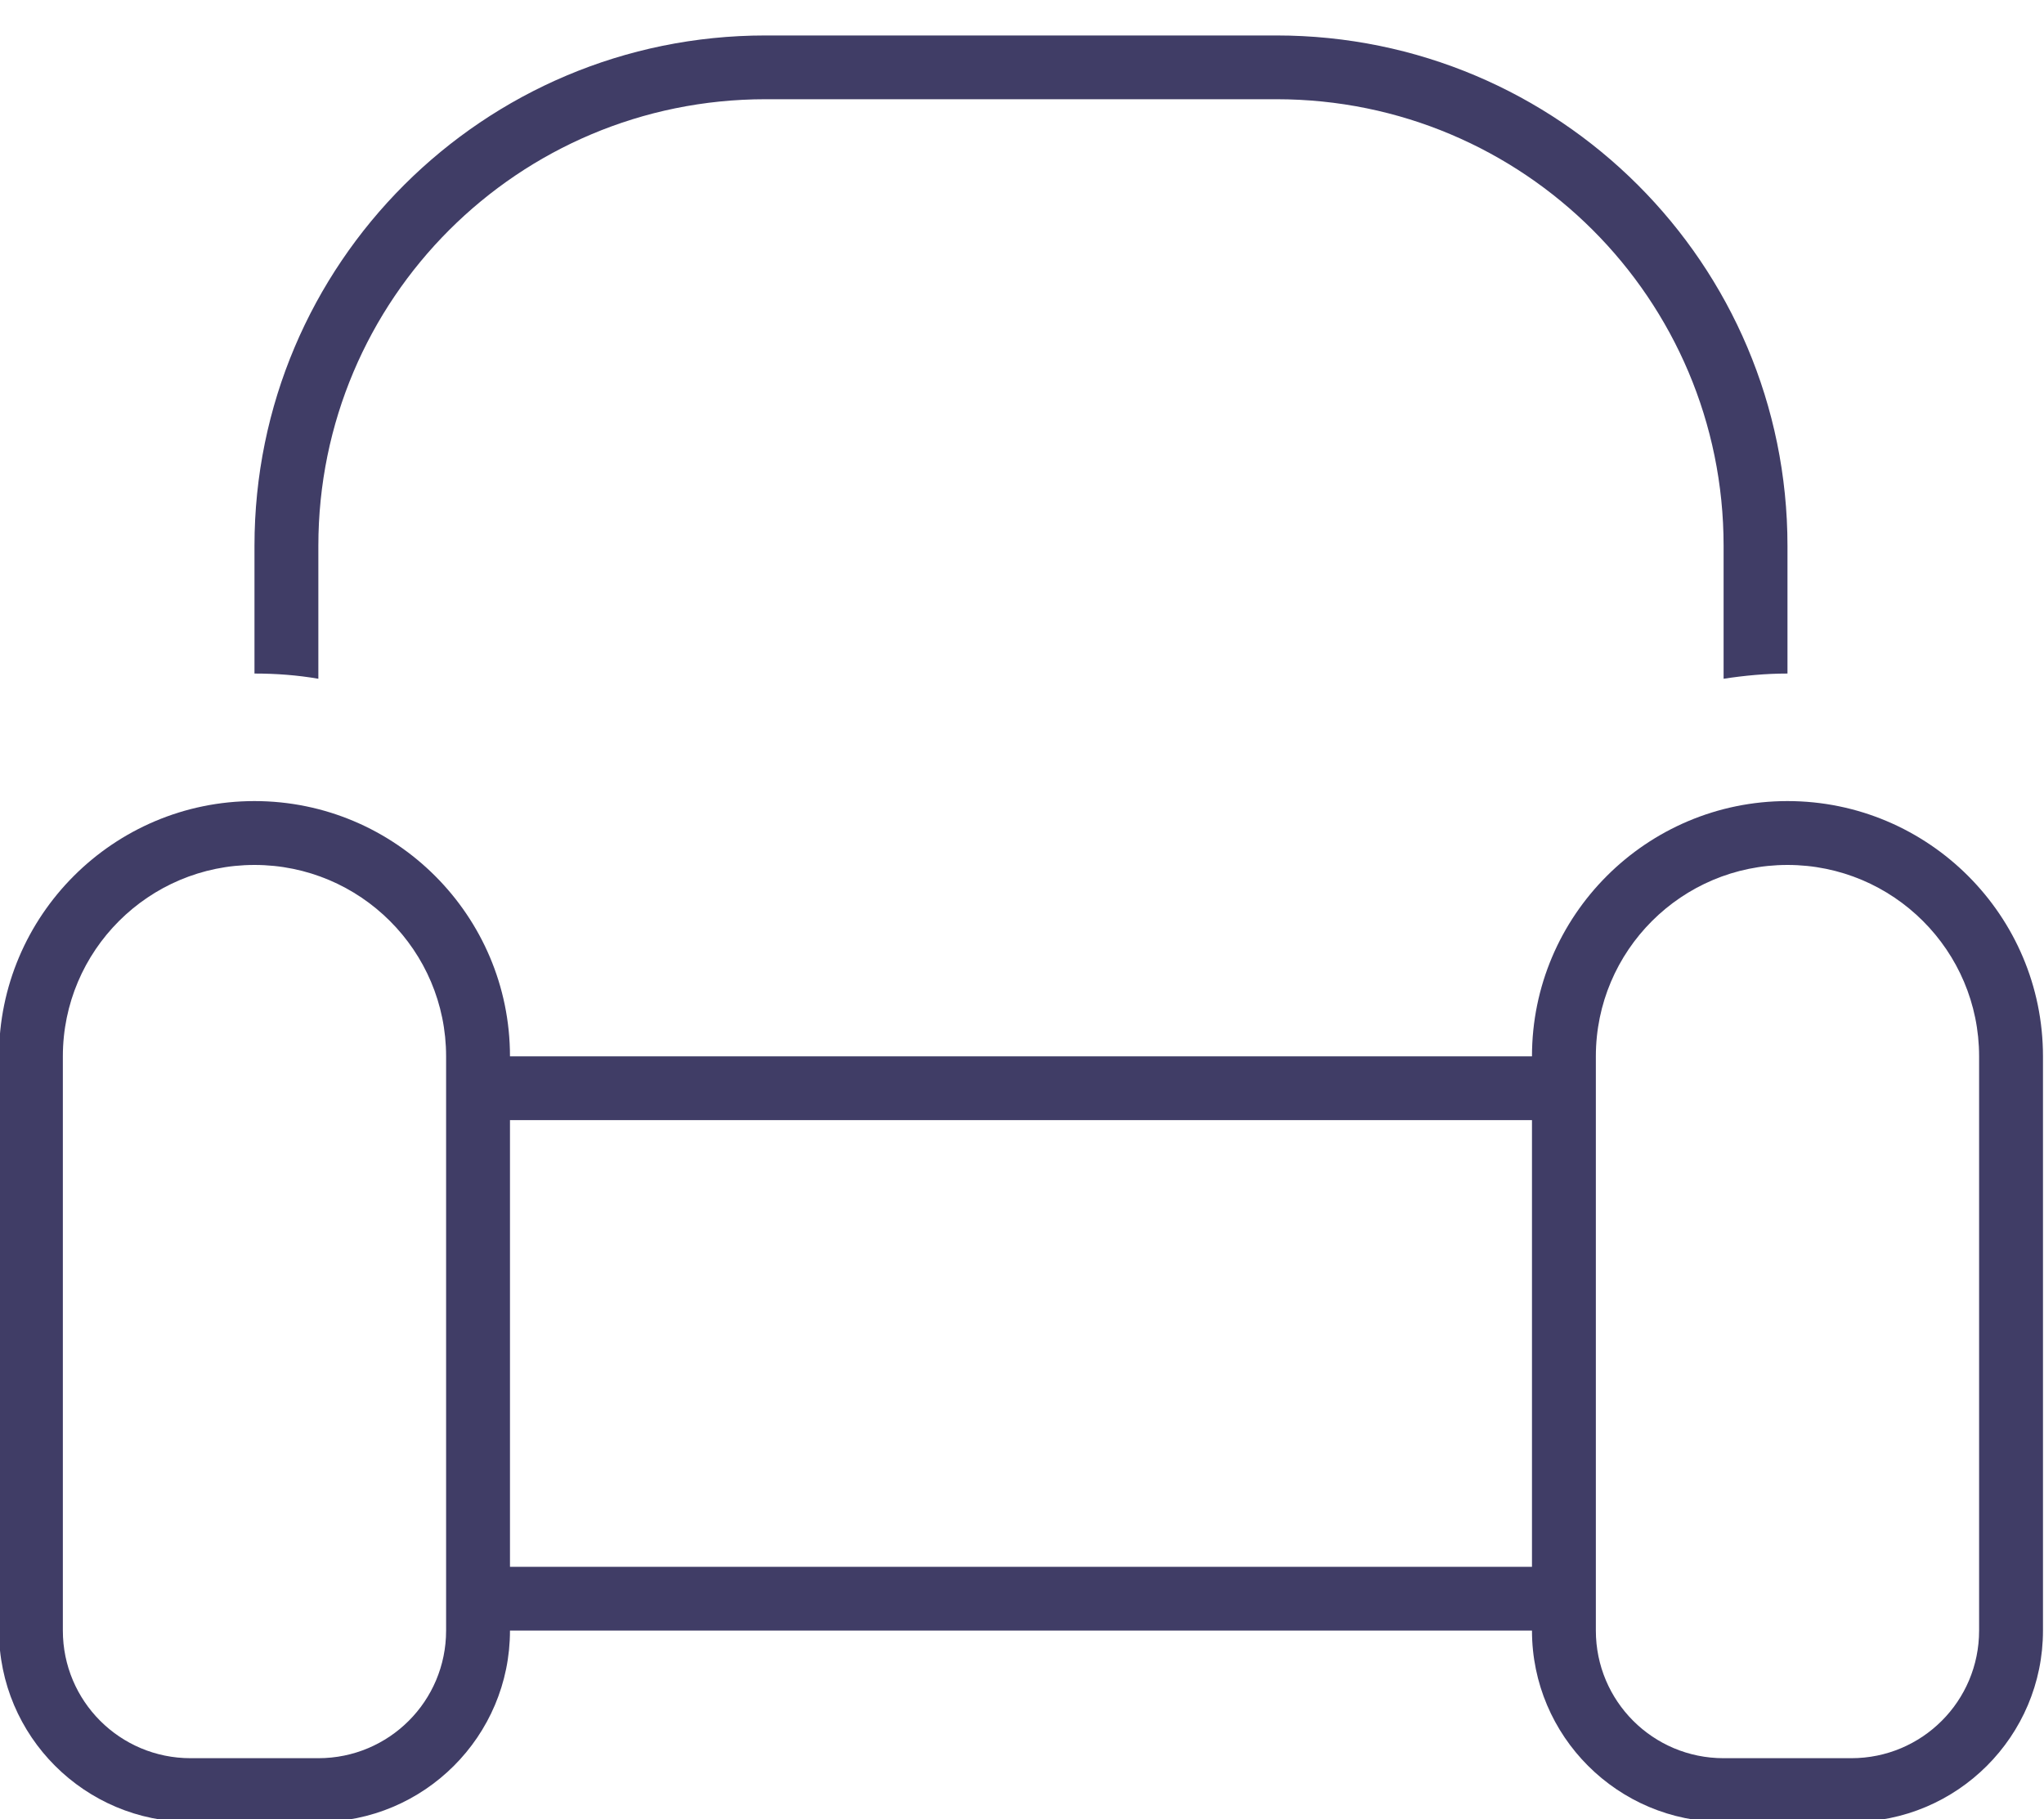<?xml version="1.0" encoding="UTF-8"?> <svg xmlns="http://www.w3.org/2000/svg" id="Layer_1" viewBox="0 0 200 178"><path d="m124.9,9.71h-50c-24.18,0-43.75,19.55-43.75,43.71v13c-2.03-.35-4.1-.51-6.25-.51v-12.49C24.9,25.83,47.28,3.47,74.9,3.47h50c27.62,0,50,22.36,50,49.95v12.49c-2.15,0-4.22.2-6.25.51v-13c0-24.16-19.57-43.71-43.75-43.71ZM43.65,103.37c0-10.34-8.4-18.73-18.75-18.73s-18.75,8.39-18.75,18.73v56.19c0,6.91,5.59,12.49,12.5,12.49h12.5c6.91,0,12.5-5.58,12.5-12.49v-56.19ZM-.1,103.37c0-13.78,11.21-24.98,25-24.98s25,11.2,25,24.98h100c0-13.78,11.21-24.98,25-24.98s25,11.2,25,24.98v56.19c0,10.34-8.4,18.73-18.75,18.73h-12.5c-10.35,0-18.75-8.39-18.75-18.73H49.9c0,10.34-8.4,18.73-18.75,18.73h-12.5C8.3,178.29-.1,169.9-.1,159.56v-56.19Zm50,49.95h100v-43.71H49.9v43.71Zm143.75-49.95c0-10.34-8.4-18.73-18.75-18.73s-18.75,8.39-18.75,18.73v56.19c0,6.91,5.59,12.49,12.5,12.49h12.5c6.91,0,12.5-5.58,12.5-12.49v-56.19Z" style="fill:#403d66; stroke-width:0px;"></path></svg> 